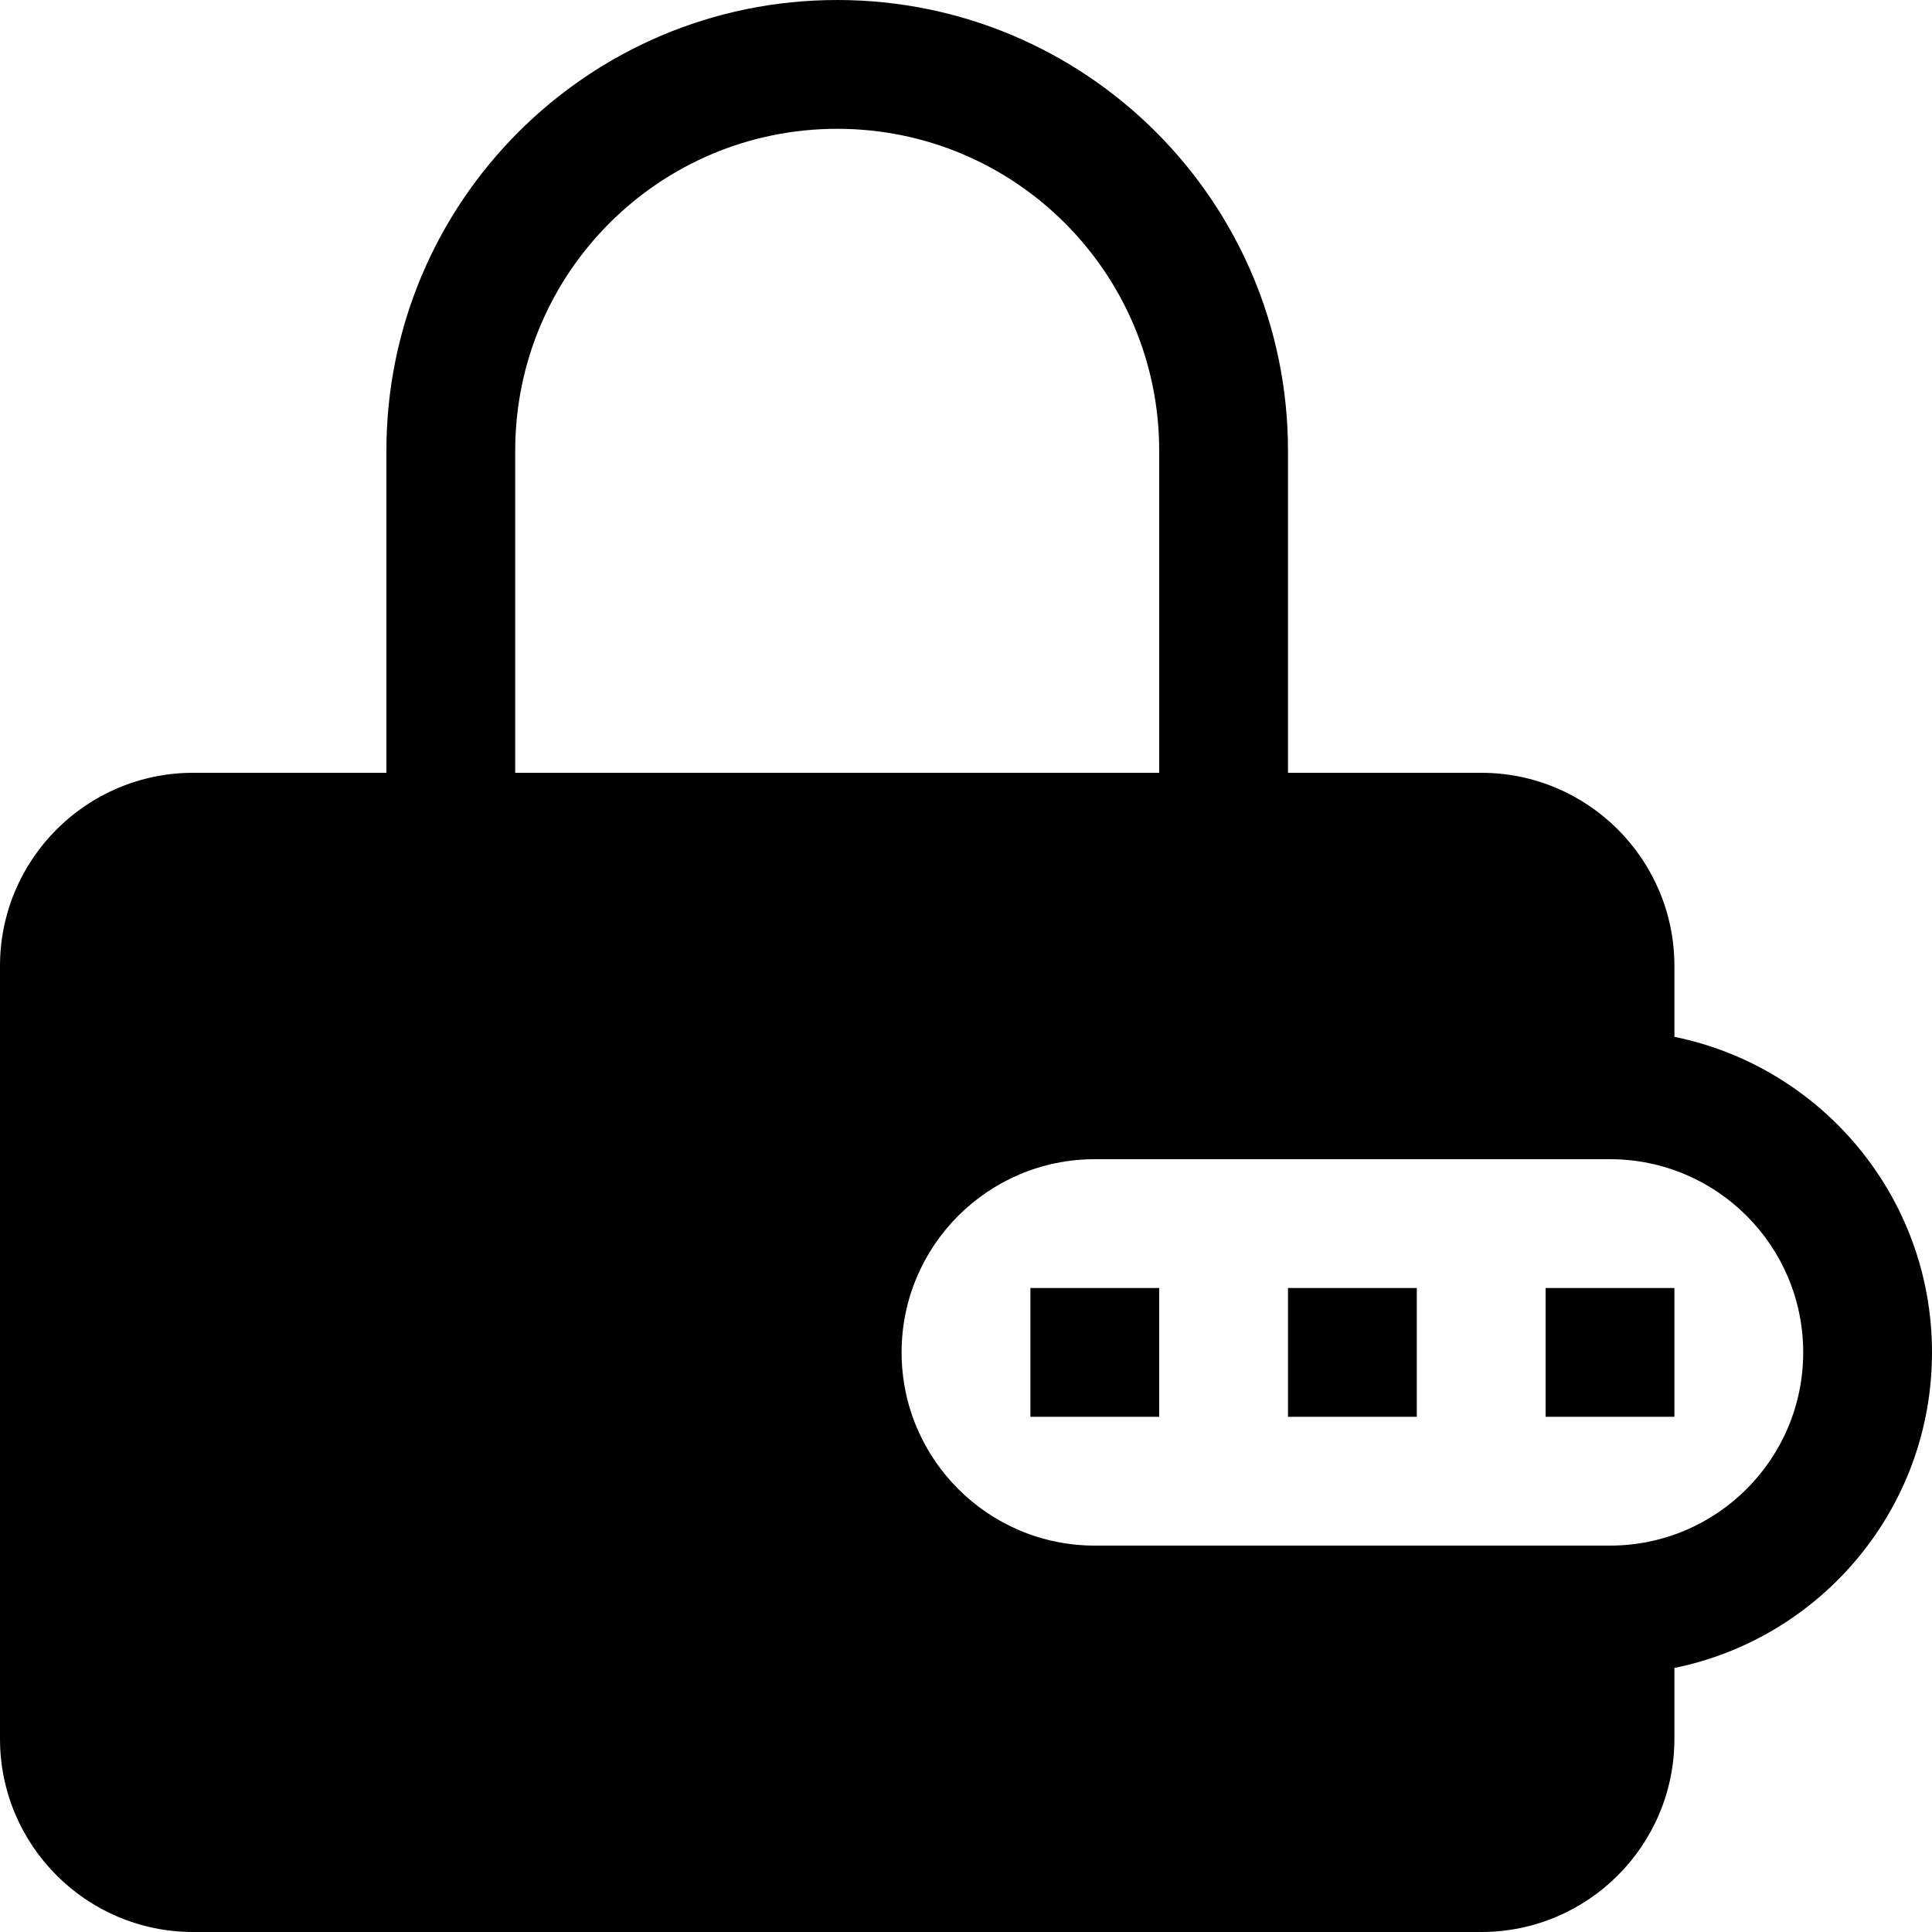 <svg width="15px" height="15px" viewBox="0 0 15 15" fill="none" xmlns="http://www.w3.org/2000/svg">
<path d="M11 11H10V10H11V11Z" fill="black"/>
<path d="M8 11H9V10H8V11Z" fill="black"/>
<path d="M13 11H12V10H13V11Z" fill="black"/>
<path fill-rule="evenodd" clip-rule="evenodd" d="M3 6V3.5C3 1.567 4.567 0 6.5 0C8.433 0 10 1.567 10 3.5V6H11.5C12.328 6 13 6.672 13 7.5V8.05C14.141 8.282 15 9.291 15 10.5C15 11.71 14.141 12.718 13 12.95V13.5C13 14.328 12.328 15 11.5 15H1.5C0.672 15 0 14.328 0 13.5V7.5C0 6.672 0.672 6 1.5 6H3ZM4 3.5C4 2.119 5.119 1 6.5 1C7.881 1 9 2.119 9 3.5V6H4V3.5ZM8.5 9C7.672 9 7 9.672 7 10.5C7 11.328 7.672 12 8.5 12H12.5C13.328 12 14 11.328 14 10.5C14 9.672 13.328 9 12.5 9H8.5Z" fill="black"/>
</svg>
